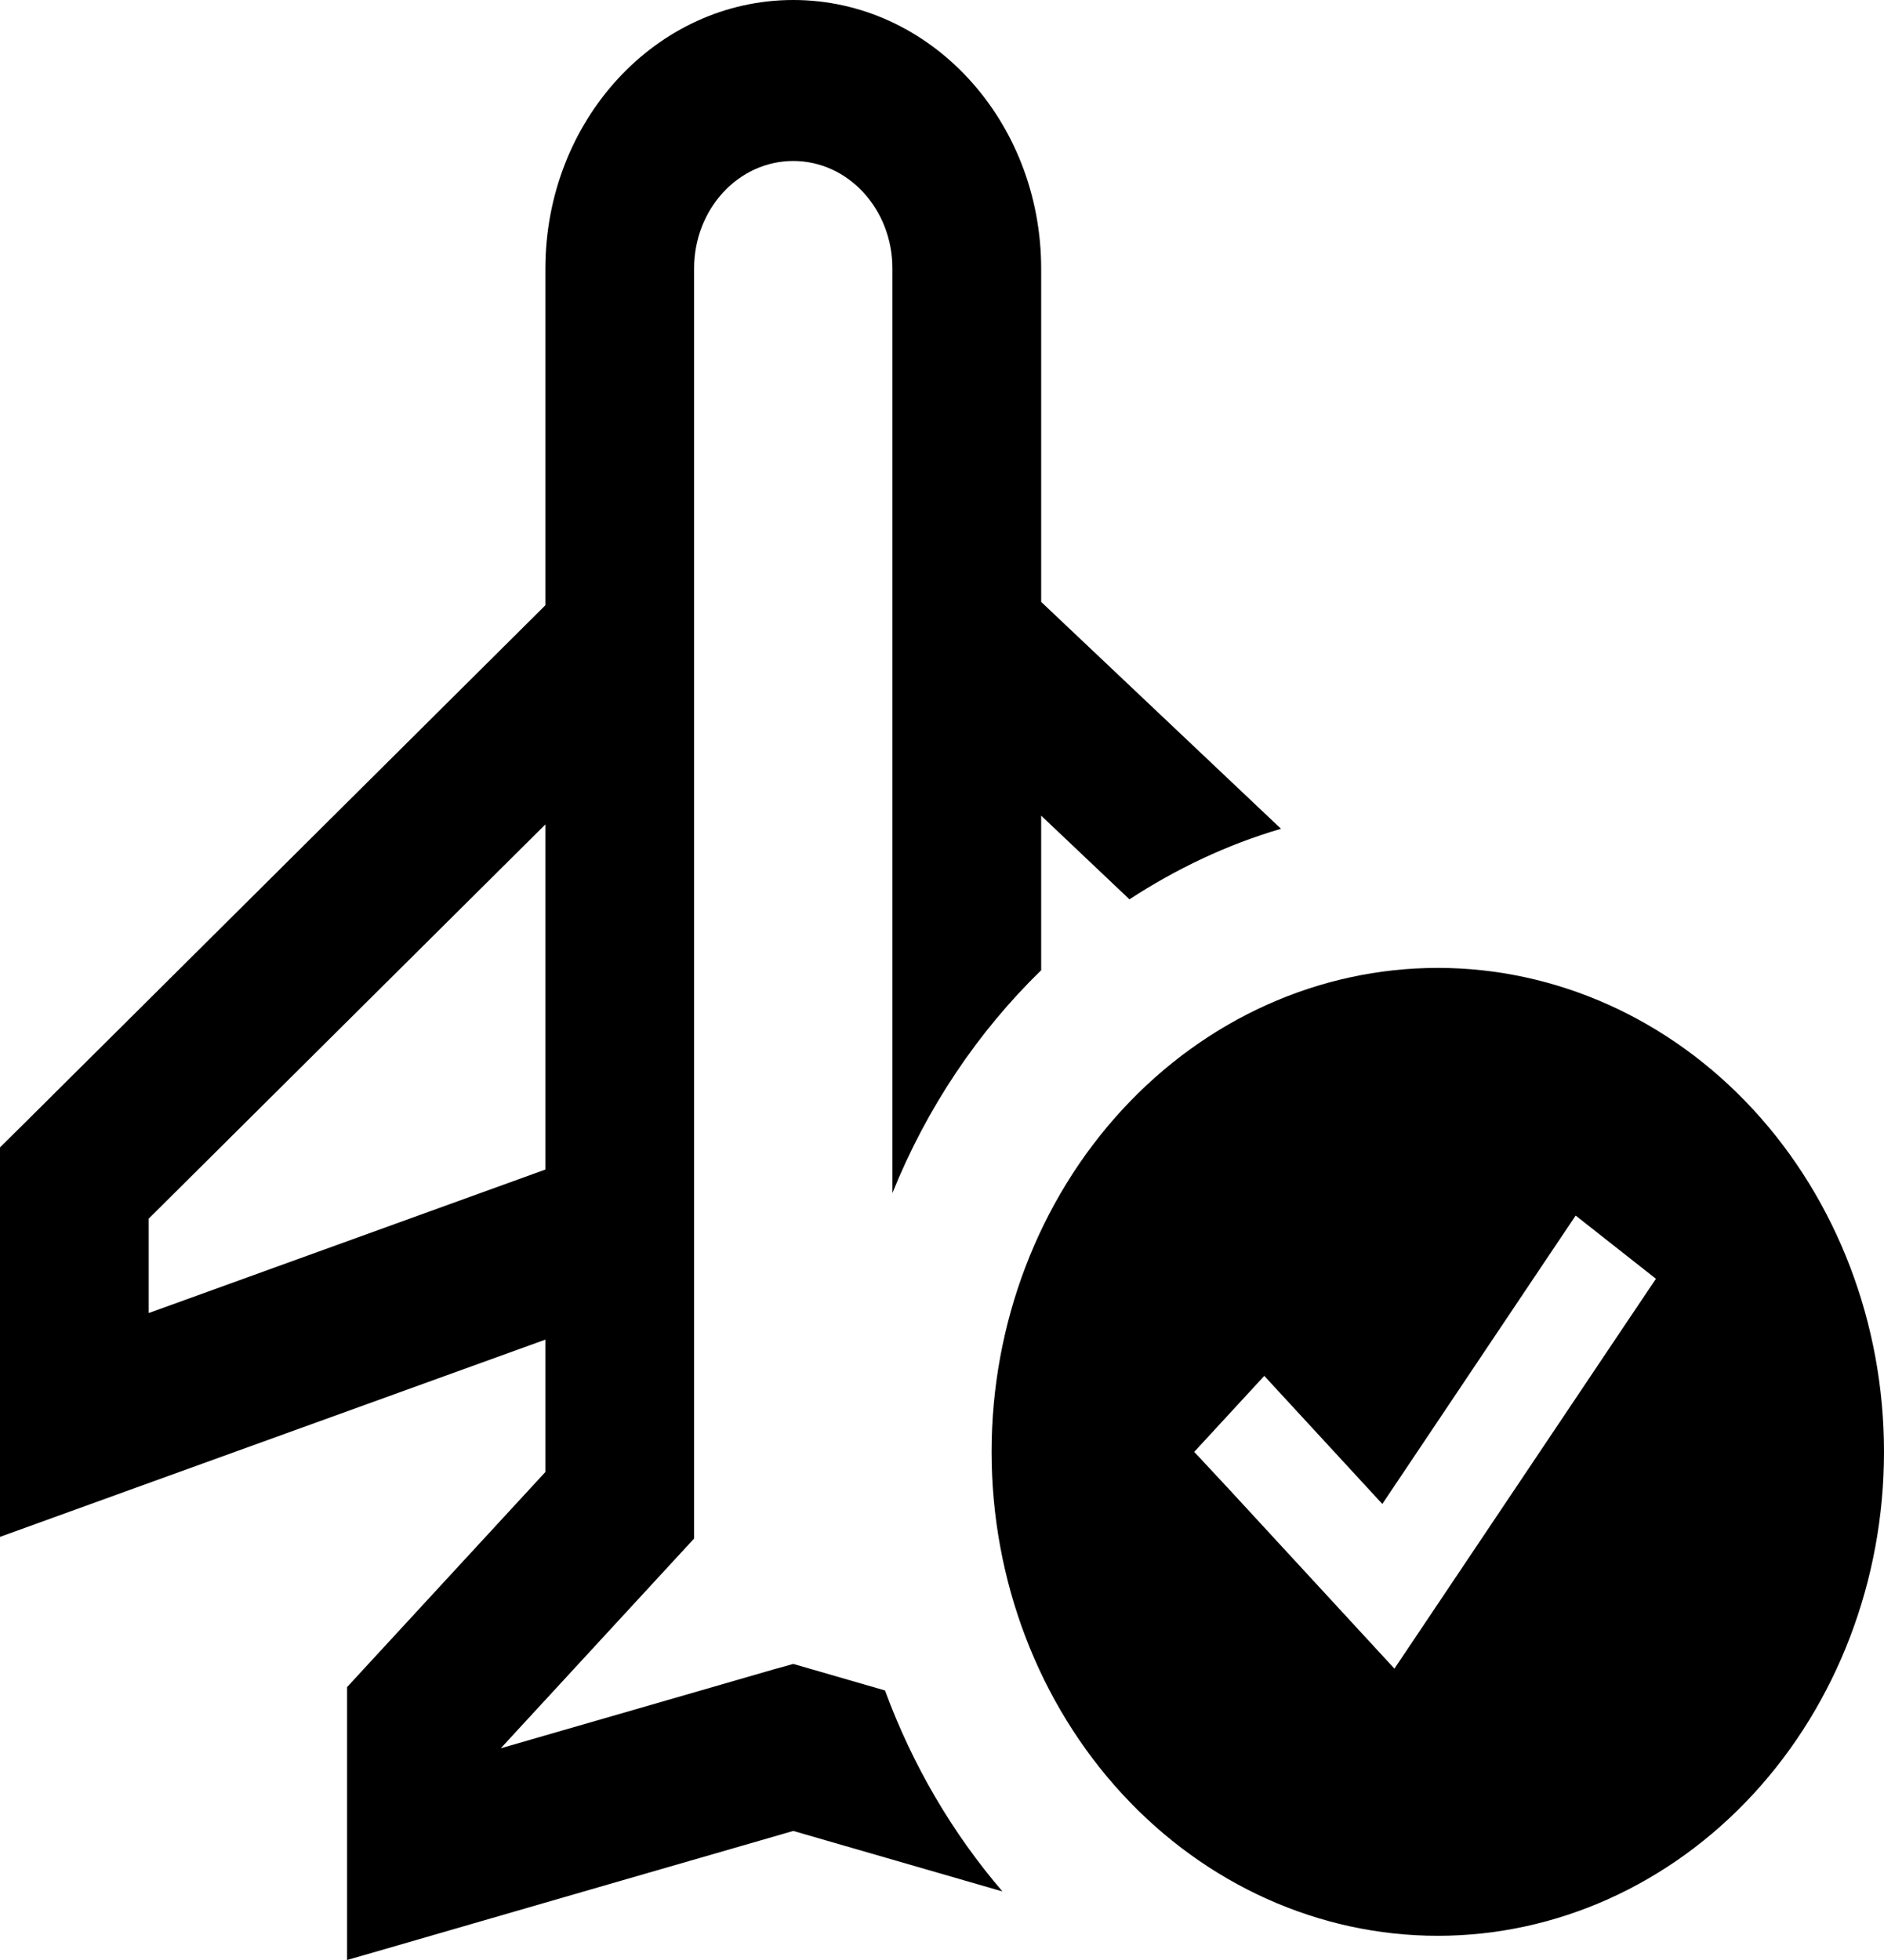<svg width="50" height="52" viewBox="0 0 50 52" fill="none" xmlns="http://www.w3.org/2000/svg">
<path d="M21.053 0C17.418 0 14.474 3.192 14.474 7.133V16.058L0.641 29.807L0 30.44V40.774C0.189 40.703 5.008 38.964 14.474 35.541V39.053L9.786 44.136L9.211 44.76V52C9.72 51.857 13.668 50.707 21.053 48.576L26.604 50.181C25.28 48.639 24.219 46.837 23.487 44.849C21.965 44.412 21.16 44.172 21.053 44.145L20.543 44.287L13.29 46.383L17.845 41.443L18.421 40.819V7.124C18.421 5.546 19.597 4.271 21.053 4.271C22.508 4.271 23.684 5.546 23.684 7.124V31.653C24.597 29.388 25.954 27.373 27.632 25.741V21.64L29.975 23.86C31.217 23.049 32.566 22.407 33.997 21.988L27.632 15.969V7.133C27.632 3.192 24.688 0 21.053 0ZM14.474 21.863V31.029L3.947 34.836V32.331L14.474 21.872V21.863ZM50 38.519C50 35.113 48.752 31.848 46.532 29.44C44.311 27.032 41.299 25.679 38.158 25.679C35.017 25.679 32.005 27.032 29.784 29.44C27.563 31.848 26.316 35.113 26.316 38.519C26.316 41.924 27.563 45.19 29.784 47.597C32.005 50.005 35.017 51.358 38.158 51.358C41.299 51.358 44.311 50.005 46.532 47.597C48.752 45.19 50 41.924 50 38.519ZM43.947 33.927L43.174 35.077L37.911 42.923L37.007 44.27C36.645 43.877 35.189 42.299 32.632 39.526L31.694 38.519L33.553 36.503C33.964 36.949 35.008 38.082 36.686 39.901L41.044 33.401L41.817 32.25L43.947 33.927Z" fill="black"/>
</svg>
